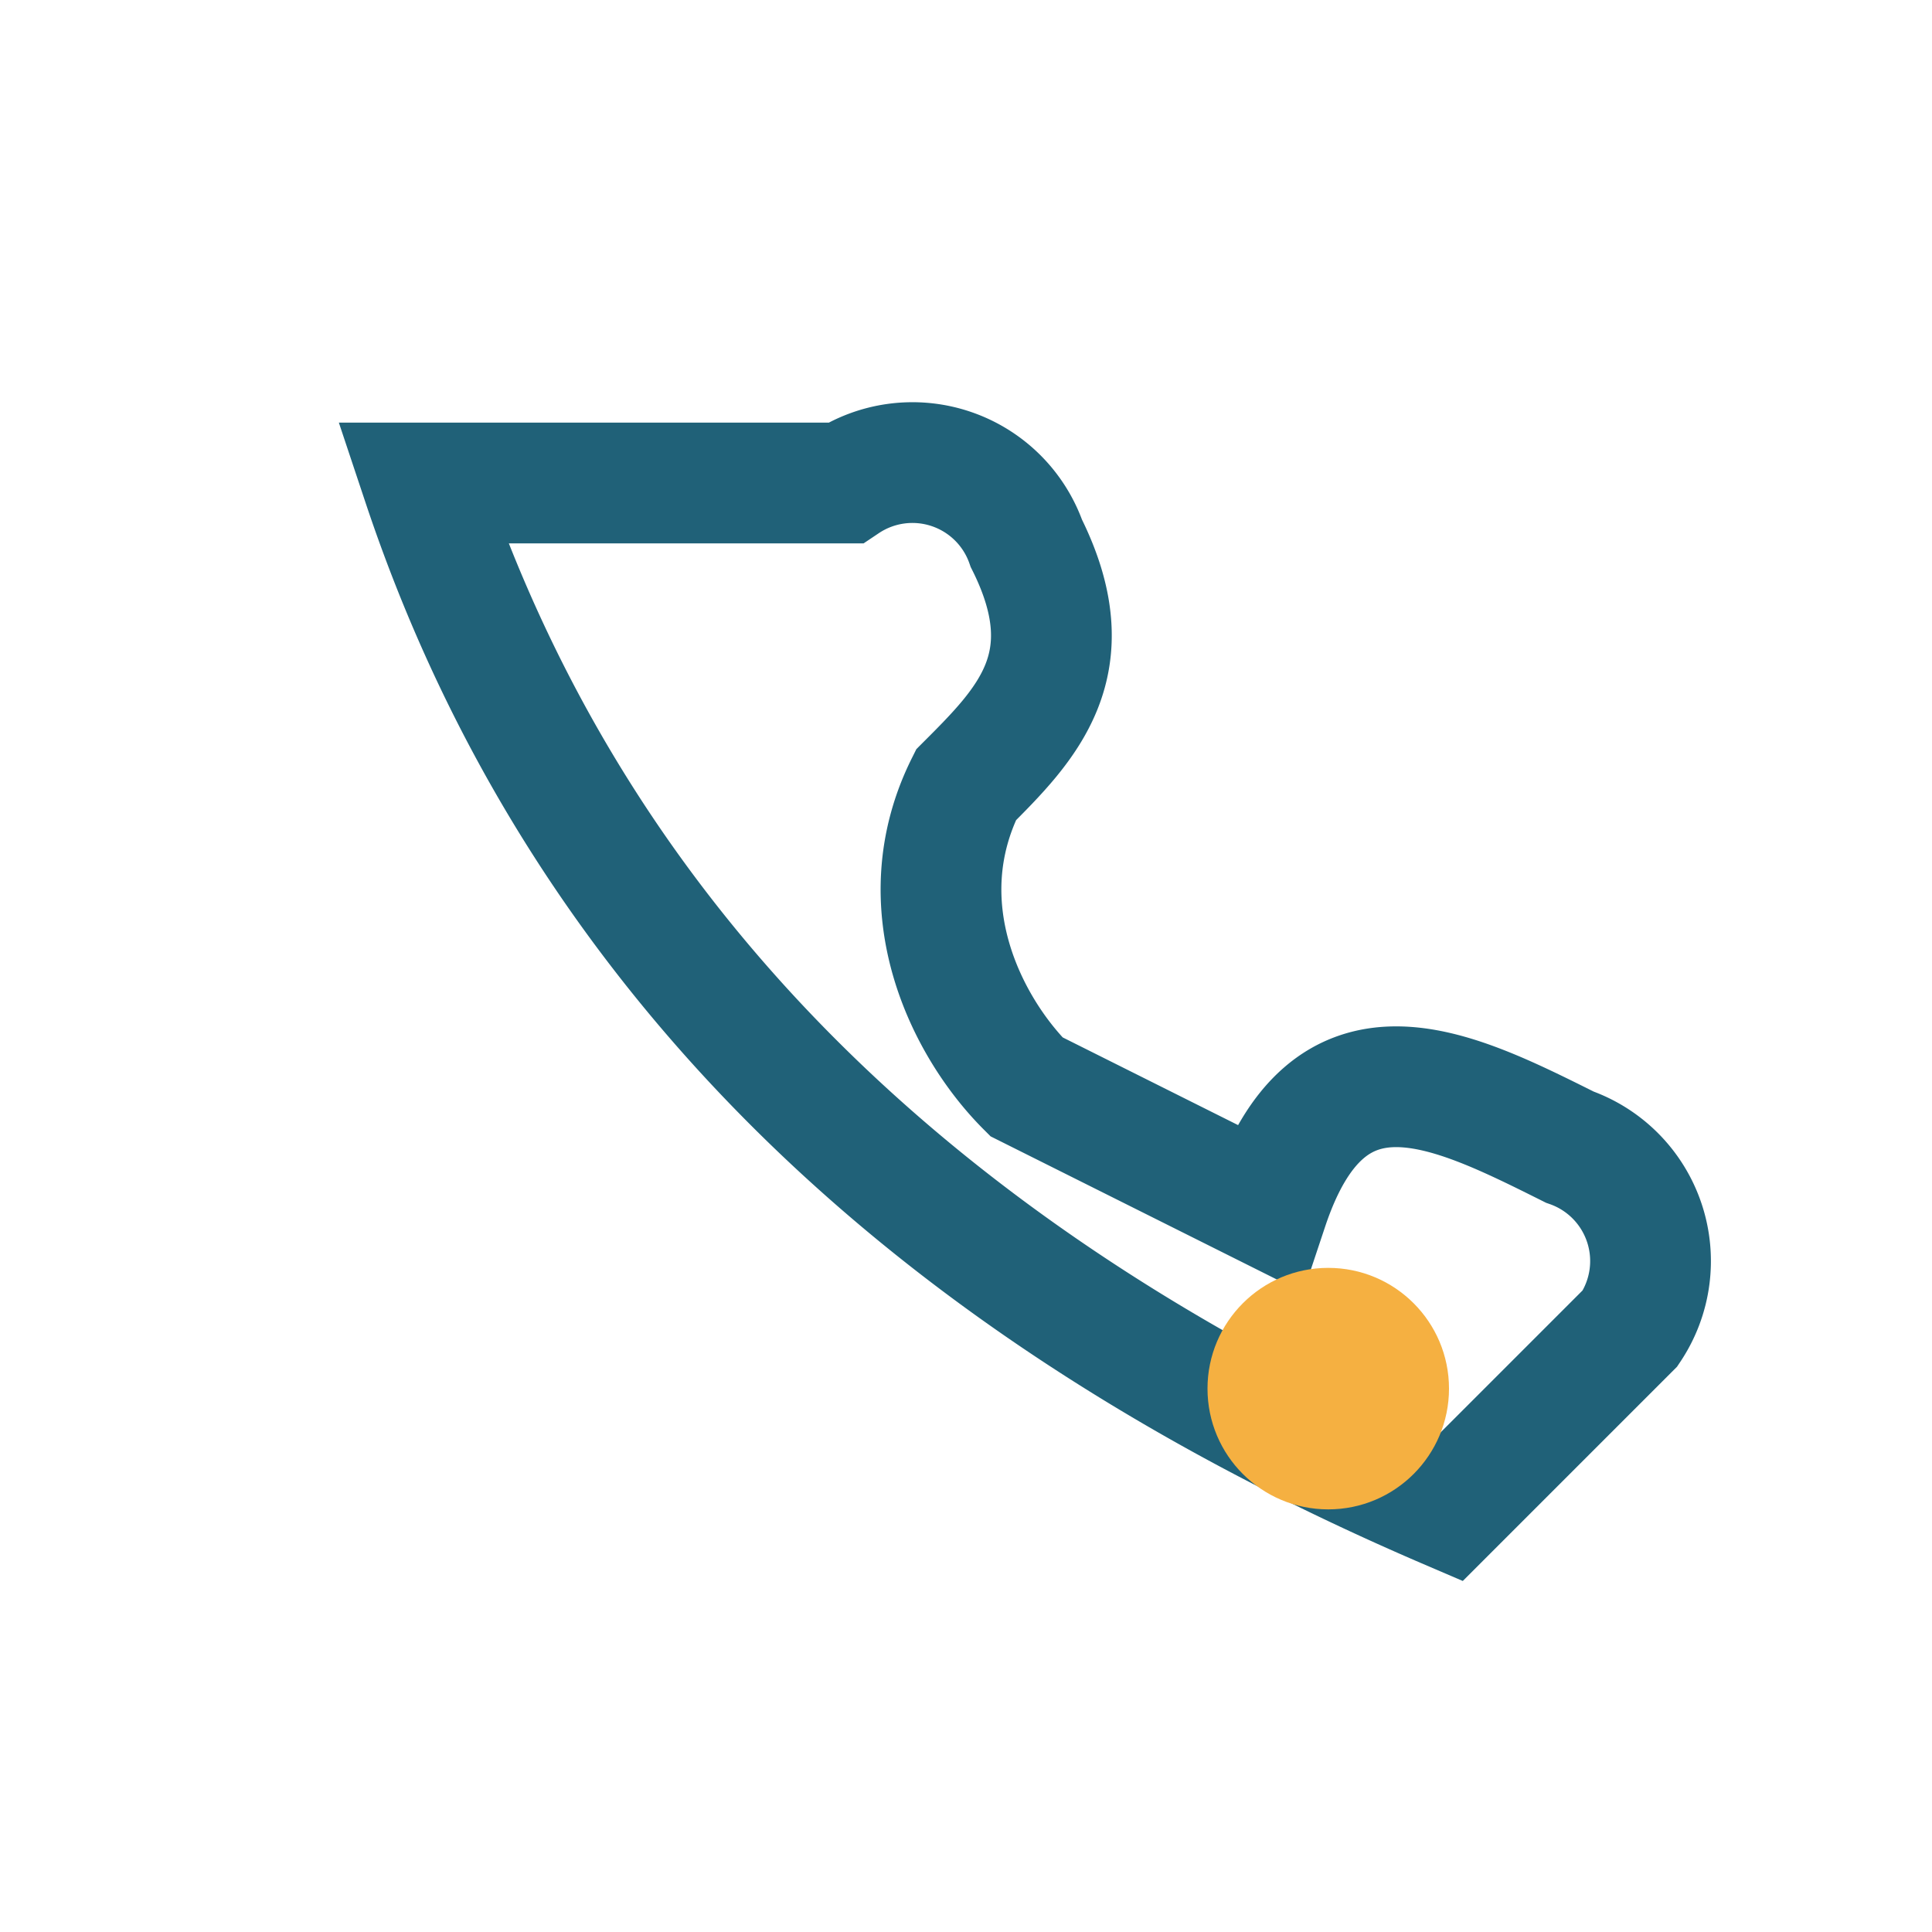 <?xml version="1.0" encoding="UTF-8"?>
<svg xmlns="http://www.w3.org/2000/svg" width="32" height="32" viewBox="0 0 32 32"><path d="M7 8c3 9 10 14 17 17l3-3a2 2 0 0 0-1-3c-2-1-4-2-5 1l-4-2c-1-1-2-3-1-5 1-1 2-2 1-4a2 2 0 0 0-3-1z" fill="none" stroke="#206178" stroke-width="2"/><circle cx="22" cy="23" r="2" fill="#F5B041"/></svg>